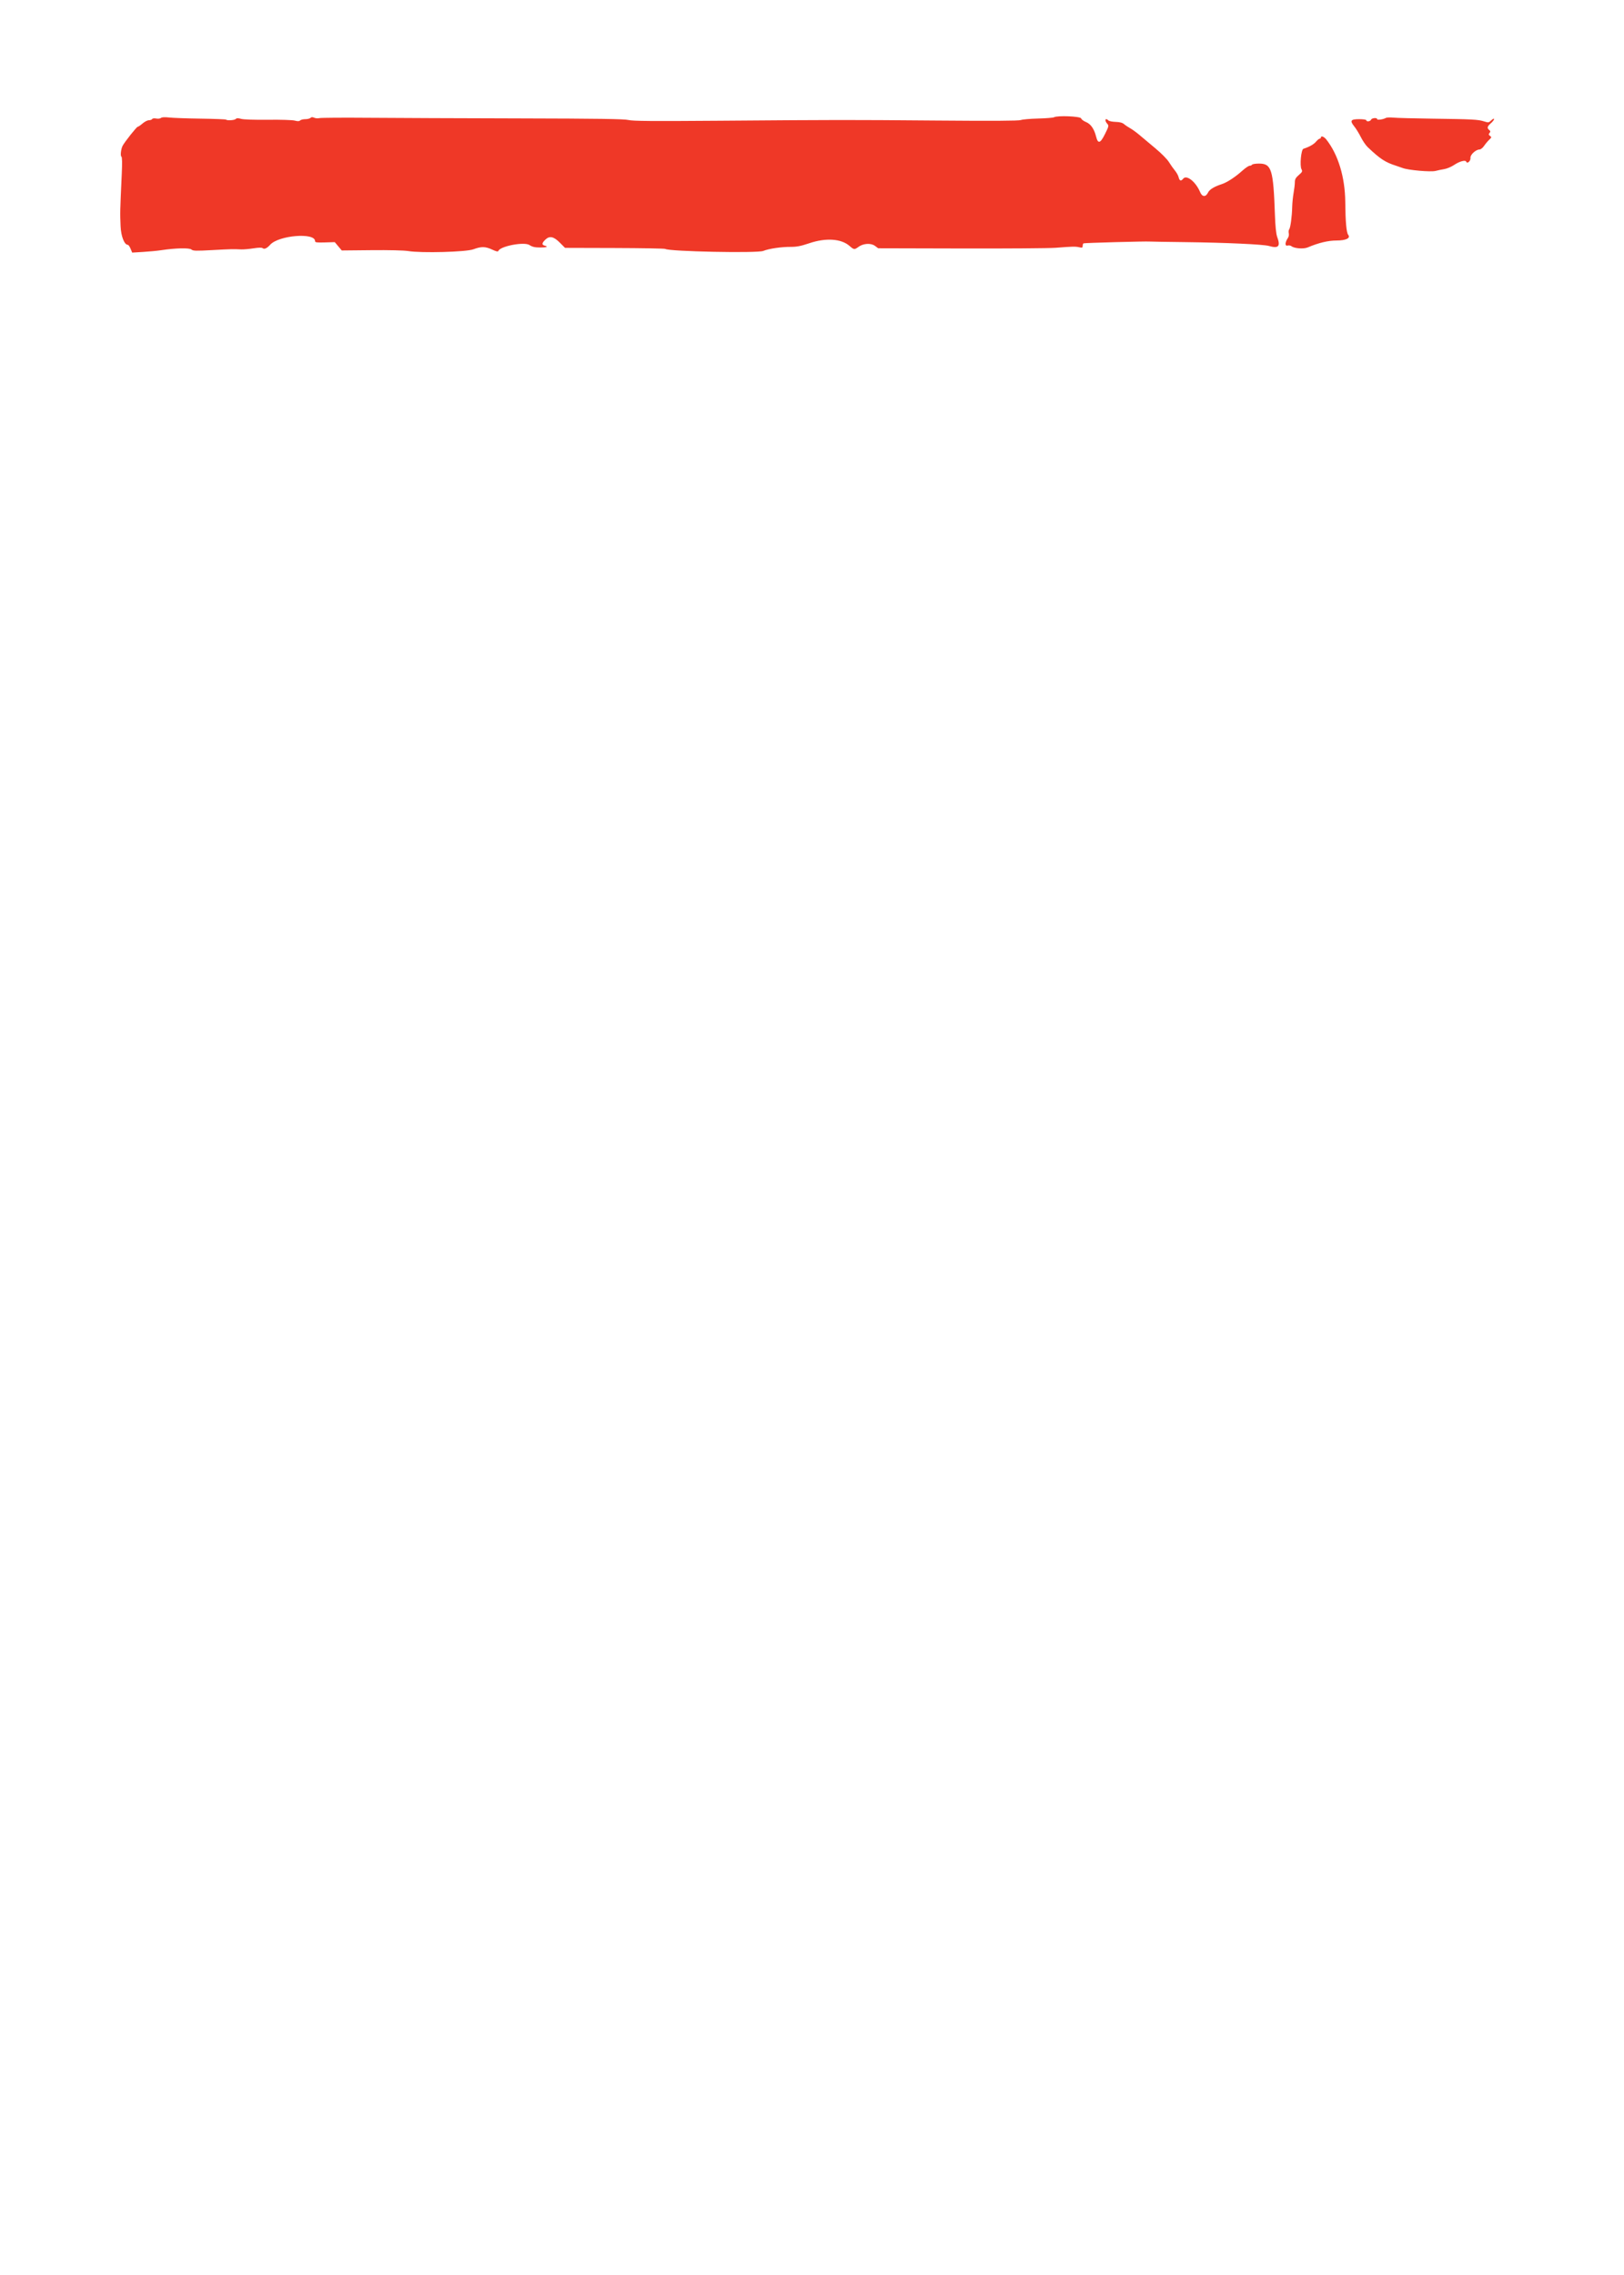 <?xml version="1.0" encoding="UTF-8" standalone="no"?>
<!DOCTYPE svg PUBLIC "-//W3C//DTD SVG 1.1//EN" "http://www.w3.org/Graphics/SVG/1.1/DTD/svg11.dtd">
<svg width="1500" height="2100" viewBox="0 0 1500 2100" version="1.1" xmlns="http://www.w3.org/2000/svg" xmlns:xlink="http://www.w3.org/1999/xlink" xml:space="preserve" xmlns:serif="http://www.serif.com/" style="fill-rule:evenodd;clip-rule:evenodd;stroke-linejoin:round;stroke-miterlimit:2;">
    <path id="Twins--Back-" serif:id="Twins (Back)" d="M998.591,109.29C998.903,110.276 1000.9,111.776 1003.03,112.631C1007.42,114.386 1010.62,118.965 1012.38,125.989C1014.16,133.103 1016.28,132.495 1020.67,123.615C1024.2,116.486 1024.31,115.995 1022.7,114.218C1019.91,111.139 1020.92,108.315 1023.78,111.176C1024.42,111.825 1027.45,112.429 1030.5,112.519C1034.34,112.635 1036.72,113.273 1038.27,114.608C1039.5,115.661 1042.08,117.39 1044,118.448C1045.92,119.505 1049.75,122.291 1052.5,124.639C1055.25,126.986 1061.84,132.51 1067.14,136.909C1072.58,141.42 1078.03,146.925 1079.64,149.539C1081.21,152.085 1083.7,155.618 1085.18,157.388C1086.66,159.161 1088.17,161.828 1088.54,163.313C1089.48,167.055 1090.74,167.535 1092.84,164.948C1096.02,161.029 1104.51,167.794 1108.55,177.465C1110.41,181.913 1113.75,182.04 1115.8,177.739C1117.15,174.904 1121.51,172.241 1128.46,169.988C1133.38,168.398 1140.94,163.455 1147.5,157.545C1150.25,155.066 1153.26,153.034 1154.19,153.019C1155.12,153.008 1156.16,152.55 1156.5,151.999C1156.84,151.451 1159.71,151.001 1162.89,151.001C1174.48,151.001 1176.11,156.251 1177.59,198.499C1177.95,208.991 1178.67,215.914 1179.65,218.606C1182.91,227.468 1180.96,229.616 1172,227.029C1166.9,225.559 1132.21,223.961 1095.5,223.511C1077.9,223.294 1062.83,223.054 1062,222.975C1058.58,222.641 1001.5,224.19 1000.78,224.636C1000.35,224.899 1000,225.979 1000,227.033C1000,228.679 999.536,228.848 996.75,228.225C993.214,227.438 990.818,227.494 975,228.735C969.225,229.185 929.996,229.47 887.828,229.365L811.155,229.174L808.144,226.95C804.428,224.201 797.333,224.64 792.938,227.888C789.24,230.621 788.715,230.569 784.695,227.036C777.034,220.309 762.818,219.353 747.499,224.531C739.826,227.126 735.874,227.903 730.5,227.88C721.613,227.839 710.28,229.504 704.974,231.626C699.443,233.839 618.139,232.178 614.4,229.774C613.793,229.384 592.736,229.009 567.604,228.938L521.906,228.81L517.001,223.905C511.23,218.138 507.458,217.451 503.456,221.456C500.479,224.43 500.34,226.016 502.999,226.71C506.846,227.715 504.949,228.499 498.75,228.465C493.987,228.439 491.666,227.891 489,226.163C484.121,222.998 462.008,227.213 460.313,231.63C459.983,232.493 458.366,232.148 454.672,230.43C448.29,227.456 444.585,227.393 437.224,230.126C430.493,232.628 389.111,233.734 376.999,231.735C373.163,231.101 359.265,230.771 343.084,230.929L315.664,231.199L312.427,227.348L309.188,223.5L300.094,223.778C292.519,224.006 291,223.8 291,222.54C291,214.429 257.306,217.196 249.51,225.953C246.637,229.178 244.118,230.344 242.648,229.121C241.815,228.431 239.033,228.473 233.963,229.256C229.856,229.89 224.813,230.325 222.75,230.224C215.396,229.864 213.289,229.916 196.001,230.865C180.889,231.694 178.271,231.619 176.816,230.318C174.975,228.671 162.004,228.96 148.999,230.94C145.425,231.484 137.91,232.208 132.296,232.545L122.096,233.164L120.6,229.583C119.775,227.61 118.635,226.001 118.065,226.001C114.851,226.001 111.765,218.048 111.383,208.774C110.85,195.96 110.843,196.193 112.477,160.361C112.931,150.42 112.819,145.005 112.151,144.593C111.023,143.895 111.716,137.595 113.246,134.614C115.08,131.048 126.236,117 127.238,117C127.785,117 129.773,115.65 131.651,114C133.534,112.35 136.151,111 137.475,111C138.799,111 140.186,110.505 140.561,109.898C140.959,109.256 142.5,109.05 144.266,109.403C145.954,109.74 147.885,109.511 148.642,108.885C149.543,108.135 152.089,108 156.248,108.476C159.686,108.87 172.778,109.339 185.336,109.515C197.899,109.695 208.436,110.1 208.755,110.419C209.801,111.469 216.574,111.026 217.766,109.834C218.629,108.971 219.93,108.941 222.716,109.725C224.978,110.363 234.945,110.693 247.5,110.55C259.365,110.415 270.146,110.753 272.284,111.323C275.025,112.058 276.386,112.016 277.234,111.169C277.875,110.524 280.02,109.999 282,109.999C283.98,109.999 286.129,109.474 286.774,108.829C287.606,107.993 288.604,107.948 290.224,108.668C291.476,109.226 293.625,109.391 295.001,109.031C296.374,108.675 316.849,108.536 340.5,108.728C364.151,108.919 426.701,109.174 479.501,109.294C553.02,109.463 576.671,109.811 580.5,110.779C584.423,111.773 602.291,111.919 663.499,111.454C777.345,110.591 781.496,110.588 864.33,111.266C917.006,111.698 940.976,111.563 942.833,110.824C944.299,110.239 951.473,109.605 958.774,109.418C966.071,109.23 972.713,108.701 973.526,108.248C976.729,106.451 997.969,107.336 998.591,109.29ZM1225.03,128.749C1235.99,142.613 1242.35,163.556 1242.55,186.499C1242.71,204.611 1243.61,214.706 1245.26,216.769C1247.69,219.81 1243.24,222 1234.59,222.011C1226.7,222.026 1218,224.1 1207.88,228.386C1203.97,230.04 1195.35,229.365 1192.74,227.198C1192,226.586 1190.38,226.35 1189.15,226.673C1186.63,227.333 1186.88,223.575 1189.62,219.566C1190.35,218.501 1190.68,216.585 1190.36,215.303C1190.04,214.024 1190.22,212.419 1190.75,211.736C1191.93,210.236 1193.32,199.879 1193.53,190.999C1193.61,187.425 1194.2,181.575 1194.84,178.001C1195.47,174.424 1195.99,169.973 1195.99,168.105C1196,165.45 1196.79,164.029 1199.64,161.561C1202.88,158.768 1203.16,158.164 1202.12,156.225C1200.36,152.944 1201.77,137.985 1203.9,137.325C1209.09,135.716 1213.42,133.29 1215.5,130.819C1216.8,129.27 1218.35,127.999 1218.93,127.999C1219.52,127.999 1220,127.549 1220,127.001C1220,125.04 1222.89,126.045 1225.03,128.749ZM1323,109.534C1359.98,110.021 1365.3,110.303 1370.72,112.043C1374.73,113.329 1375.08,113.276 1377.47,111.026C1378.92,109.661 1380,109.189 1380,109.916C1380,110.61 1378.65,112.365 1377,113.813C1373.64,116.764 1373.3,118.174 1375.51,120.011C1376.72,121.013 1376.78,121.56 1375.8,122.741C1374.81,123.93 1374.9,124.459 1376.27,125.453C1377.82,126.593 1377.76,126.878 1375.51,128.996C1374.16,130.26 1372.03,132.803 1370.78,134.644C1369.53,136.481 1367.64,137.989 1366.59,137.993C1363.15,138.004 1357.85,142.89 1358.19,145.733C1358.53,148.526 1355.15,151.616 1354.3,149.288C1353.62,147.405 1348.09,148.886 1343,152.321C1340.52,153.994 1336.47,155.693 1334,156.098C1331.52,156.503 1327.9,157.253 1325.94,157.77C1321.53,158.925 1300.47,157.065 1295.5,155.078C1294.4,154.635 1291.7,153.705 1289.5,153.004C1279.47,149.813 1274.73,146.704 1263.26,135.81C1261.48,134.115 1258.65,129.979 1256.97,126.615C1255.29,123.251 1252.55,118.789 1250.87,116.7C1246.57,111.334 1247.49,109.999 1255.47,109.999C1259.16,109.999 1262,110.434 1262,111C1262,112.586 1265.73,112.159 1266.36,110.501C1266.99,108.863 1272,108.394 1272,109.976C1272,111.034 1277.52,110.276 1280,108.881C1280.82,108.416 1283.97,108.285 1287,108.585C1290.03,108.889 1306.23,109.316 1323,109.534Z" style="fill:rgb(239,56,39);"/>
</svg>
